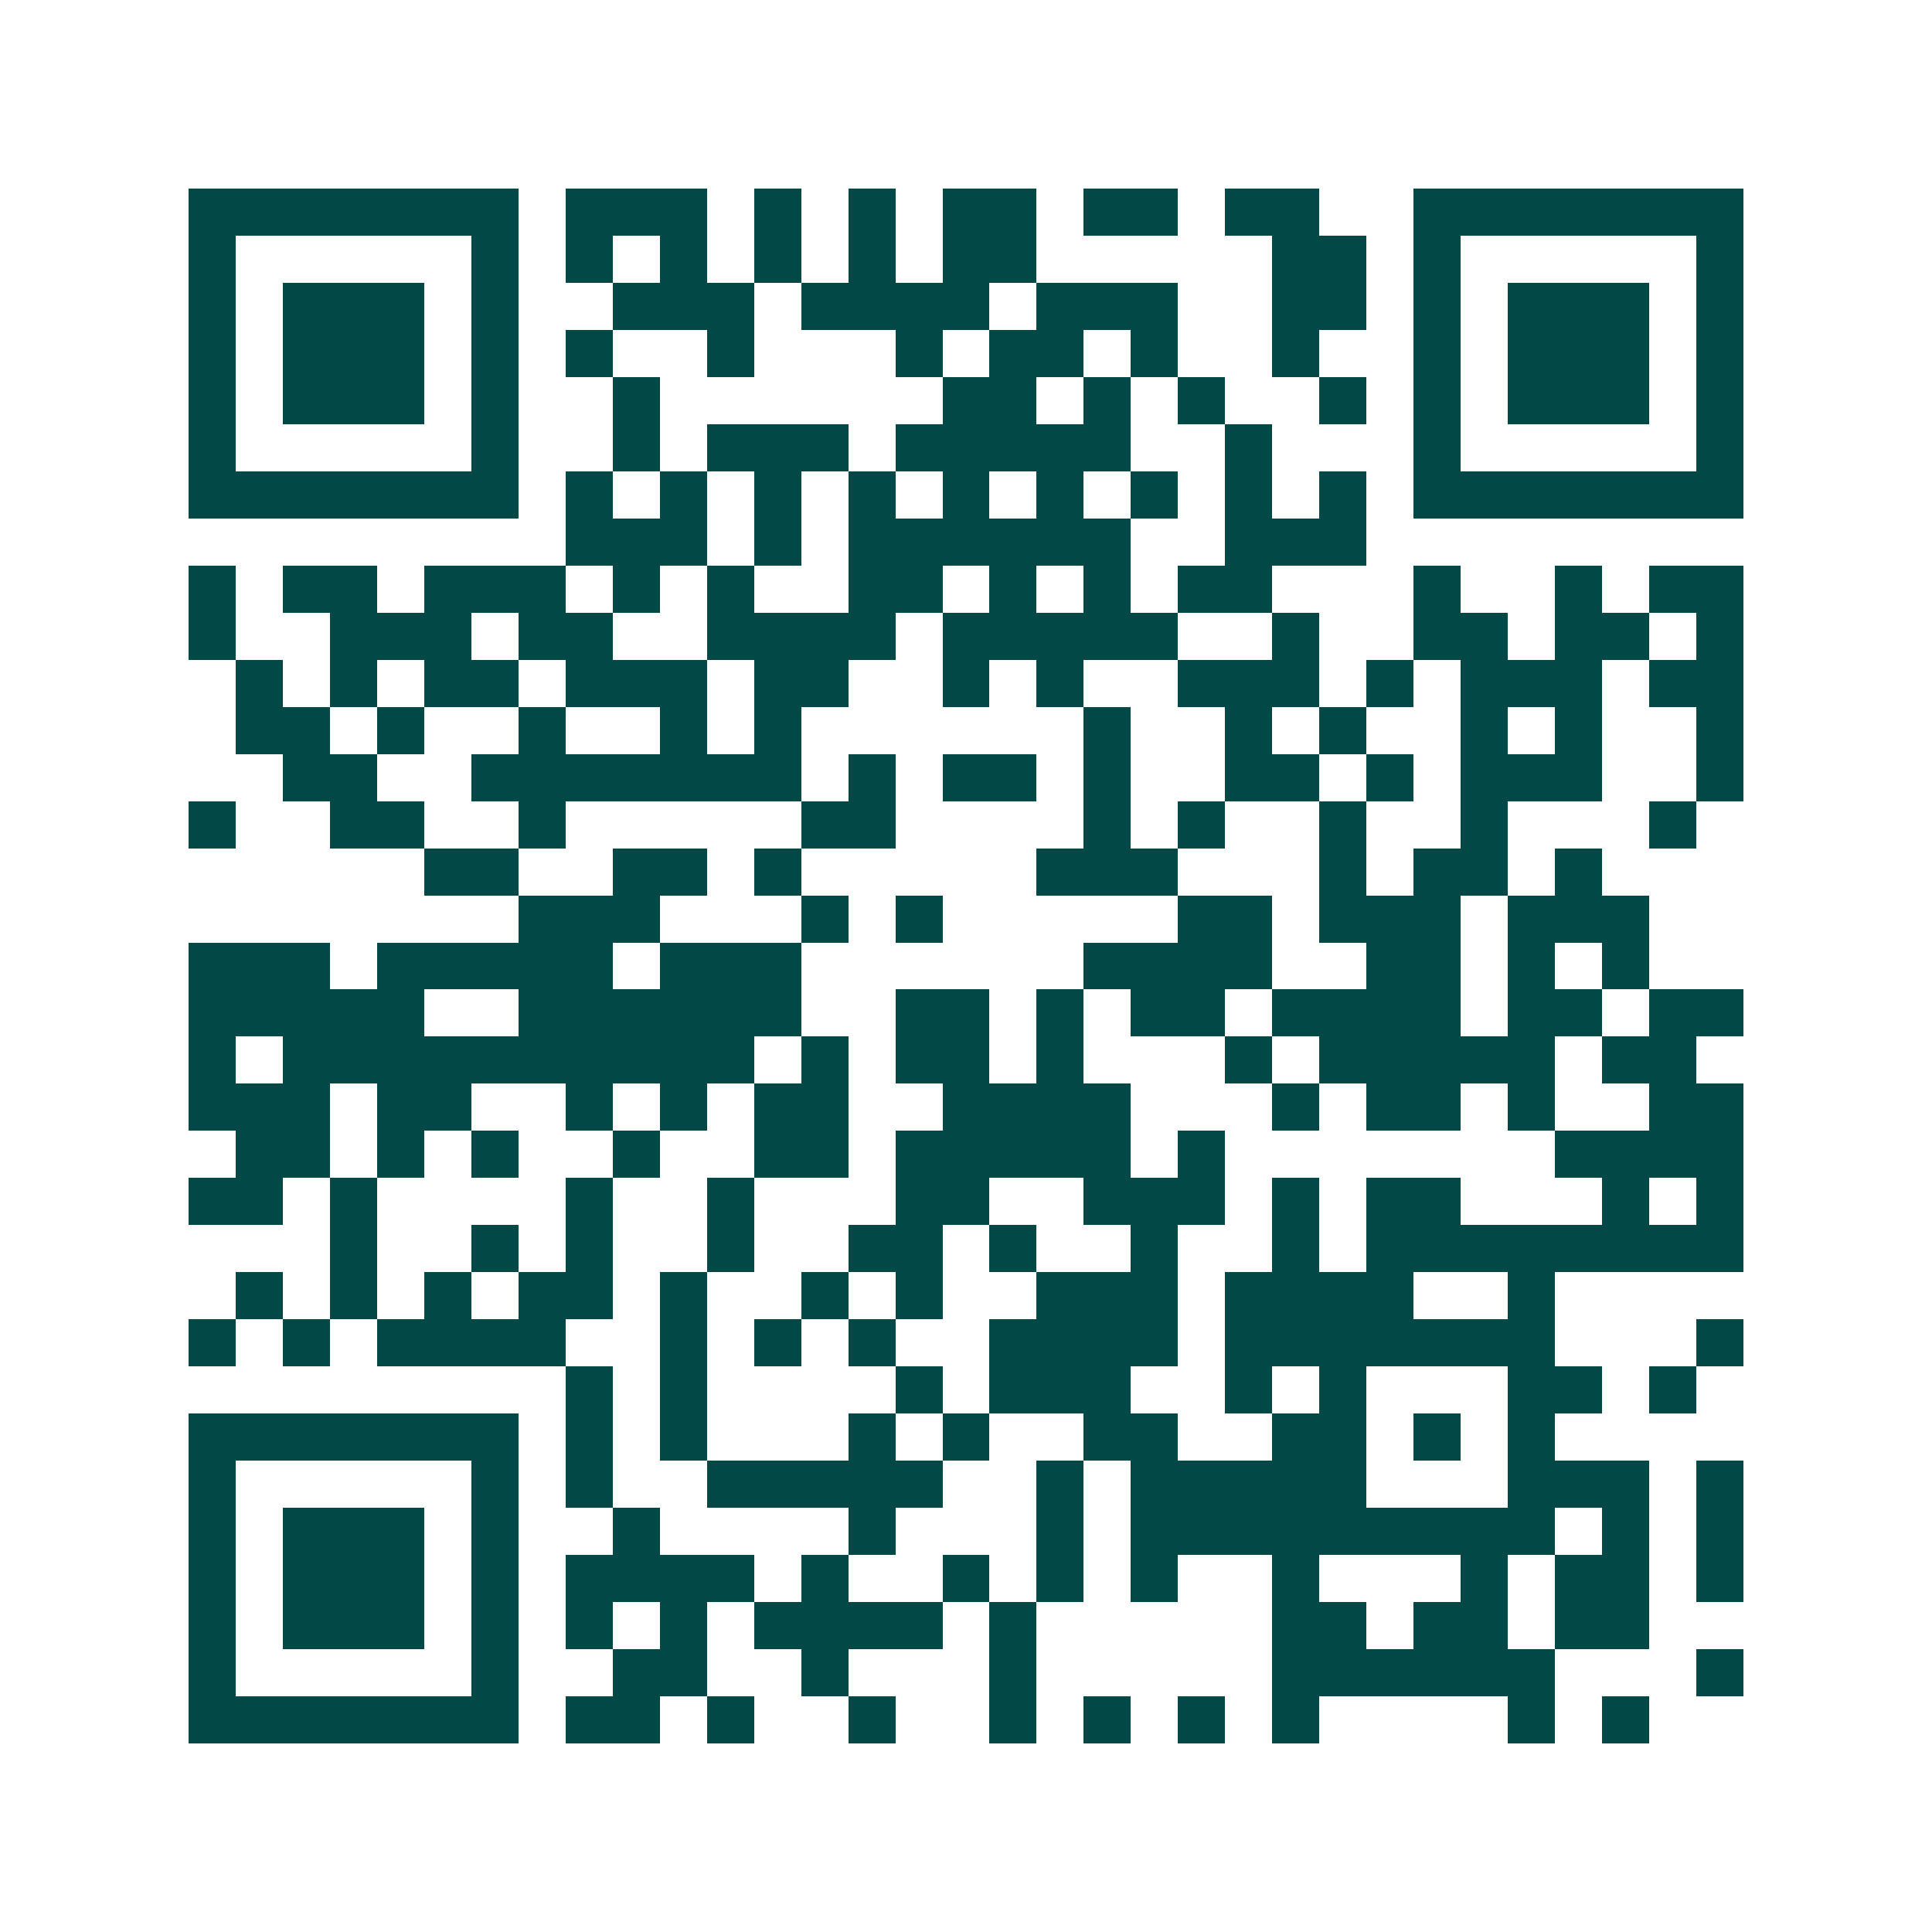 <svg xmlns="http://www.w3.org/2000/svg" width="200" height="200" viewBox="0 0 41 41" shape-rendering="crispEdges"><path fill="#ffffff" d="M0 0h41v41H0z"/><path stroke="#014847" d="M4 4.5h7m1 0h3m1 0h1m1 0h1m1 0h2m1 0h2m1 0h2m2 0h7M4 5.5h1m5 0h1m1 0h1m1 0h1m1 0h1m1 0h1m1 0h2m5 0h2m1 0h1m5 0h1M4 6.5h1m1 0h3m1 0h1m2 0h3m1 0h4m1 0h3m2 0h2m1 0h1m1 0h3m1 0h1M4 7.5h1m1 0h3m1 0h1m1 0h1m2 0h1m3 0h1m1 0h2m1 0h1m2 0h1m2 0h1m1 0h3m1 0h1M4 8.5h1m1 0h3m1 0h1m2 0h1m6 0h2m1 0h1m1 0h1m2 0h1m1 0h1m1 0h3m1 0h1M4 9.5h1m5 0h1m2 0h1m1 0h3m1 0h5m2 0h1m3 0h1m5 0h1M4 10.5h7m1 0h1m1 0h1m1 0h1m1 0h1m1 0h1m1 0h1m1 0h1m1 0h1m1 0h1m1 0h7M12 11.5h3m1 0h1m1 0h6m2 0h3M4 12.5h1m1 0h2m1 0h3m1 0h1m1 0h1m2 0h2m1 0h1m1 0h1m1 0h2m3 0h1m2 0h1m1 0h2M4 13.5h1m2 0h3m1 0h2m2 0h4m1 0h5m2 0h1m2 0h2m1 0h2m1 0h1M5 14.5h1m1 0h1m1 0h2m1 0h3m1 0h2m2 0h1m1 0h1m2 0h3m1 0h1m1 0h3m1 0h2M5 15.5h2m1 0h1m2 0h1m2 0h1m1 0h1m6 0h1m2 0h1m1 0h1m2 0h1m1 0h1m2 0h1M6 16.5h2m2 0h7m1 0h1m1 0h2m1 0h1m2 0h2m1 0h1m1 0h3m2 0h1M4 17.5h1m2 0h2m2 0h1m5 0h2m4 0h1m1 0h1m2 0h1m2 0h1m3 0h1M9 18.5h2m2 0h2m1 0h1m5 0h3m3 0h1m1 0h2m1 0h1M11 19.5h3m3 0h1m1 0h1m5 0h2m1 0h3m1 0h3M4 20.5h3m1 0h5m1 0h3m6 0h4m2 0h2m1 0h1m1 0h1M4 21.5h5m2 0h6m2 0h2m1 0h1m1 0h2m1 0h4m1 0h2m1 0h2M4 22.5h1m1 0h10m1 0h1m1 0h2m1 0h1m3 0h1m1 0h5m1 0h2M4 23.5h3m1 0h2m2 0h1m1 0h1m1 0h2m2 0h4m3 0h1m1 0h2m1 0h1m2 0h2M5 24.5h2m1 0h1m1 0h1m2 0h1m2 0h2m1 0h5m1 0h1m7 0h4M4 25.5h2m1 0h1m4 0h1m2 0h1m3 0h2m2 0h3m1 0h1m1 0h2m3 0h1m1 0h1M7 26.5h1m2 0h1m1 0h1m2 0h1m2 0h2m1 0h1m2 0h1m2 0h1m1 0h8M5 27.5h1m1 0h1m1 0h1m1 0h2m1 0h1m2 0h1m1 0h1m2 0h3m1 0h4m2 0h1M4 28.5h1m1 0h1m1 0h4m2 0h1m1 0h1m1 0h1m2 0h4m1 0h7m3 0h1M12 29.5h1m1 0h1m4 0h1m1 0h3m2 0h1m1 0h1m3 0h2m1 0h1M4 30.5h7m1 0h1m1 0h1m3 0h1m1 0h1m2 0h2m2 0h2m1 0h1m1 0h1M4 31.5h1m5 0h1m1 0h1m2 0h5m2 0h1m1 0h5m3 0h3m1 0h1M4 32.5h1m1 0h3m1 0h1m2 0h1m4 0h1m3 0h1m1 0h9m1 0h1m1 0h1M4 33.5h1m1 0h3m1 0h1m1 0h4m1 0h1m2 0h1m1 0h1m1 0h1m2 0h1m3 0h1m1 0h2m1 0h1M4 34.5h1m1 0h3m1 0h1m1 0h1m1 0h1m1 0h4m1 0h1m5 0h2m1 0h2m1 0h2M4 35.5h1m5 0h1m2 0h2m2 0h1m3 0h1m5 0h6m3 0h1M4 36.5h7m1 0h2m1 0h1m2 0h1m2 0h1m1 0h1m1 0h1m1 0h1m4 0h1m1 0h1"/></svg>
